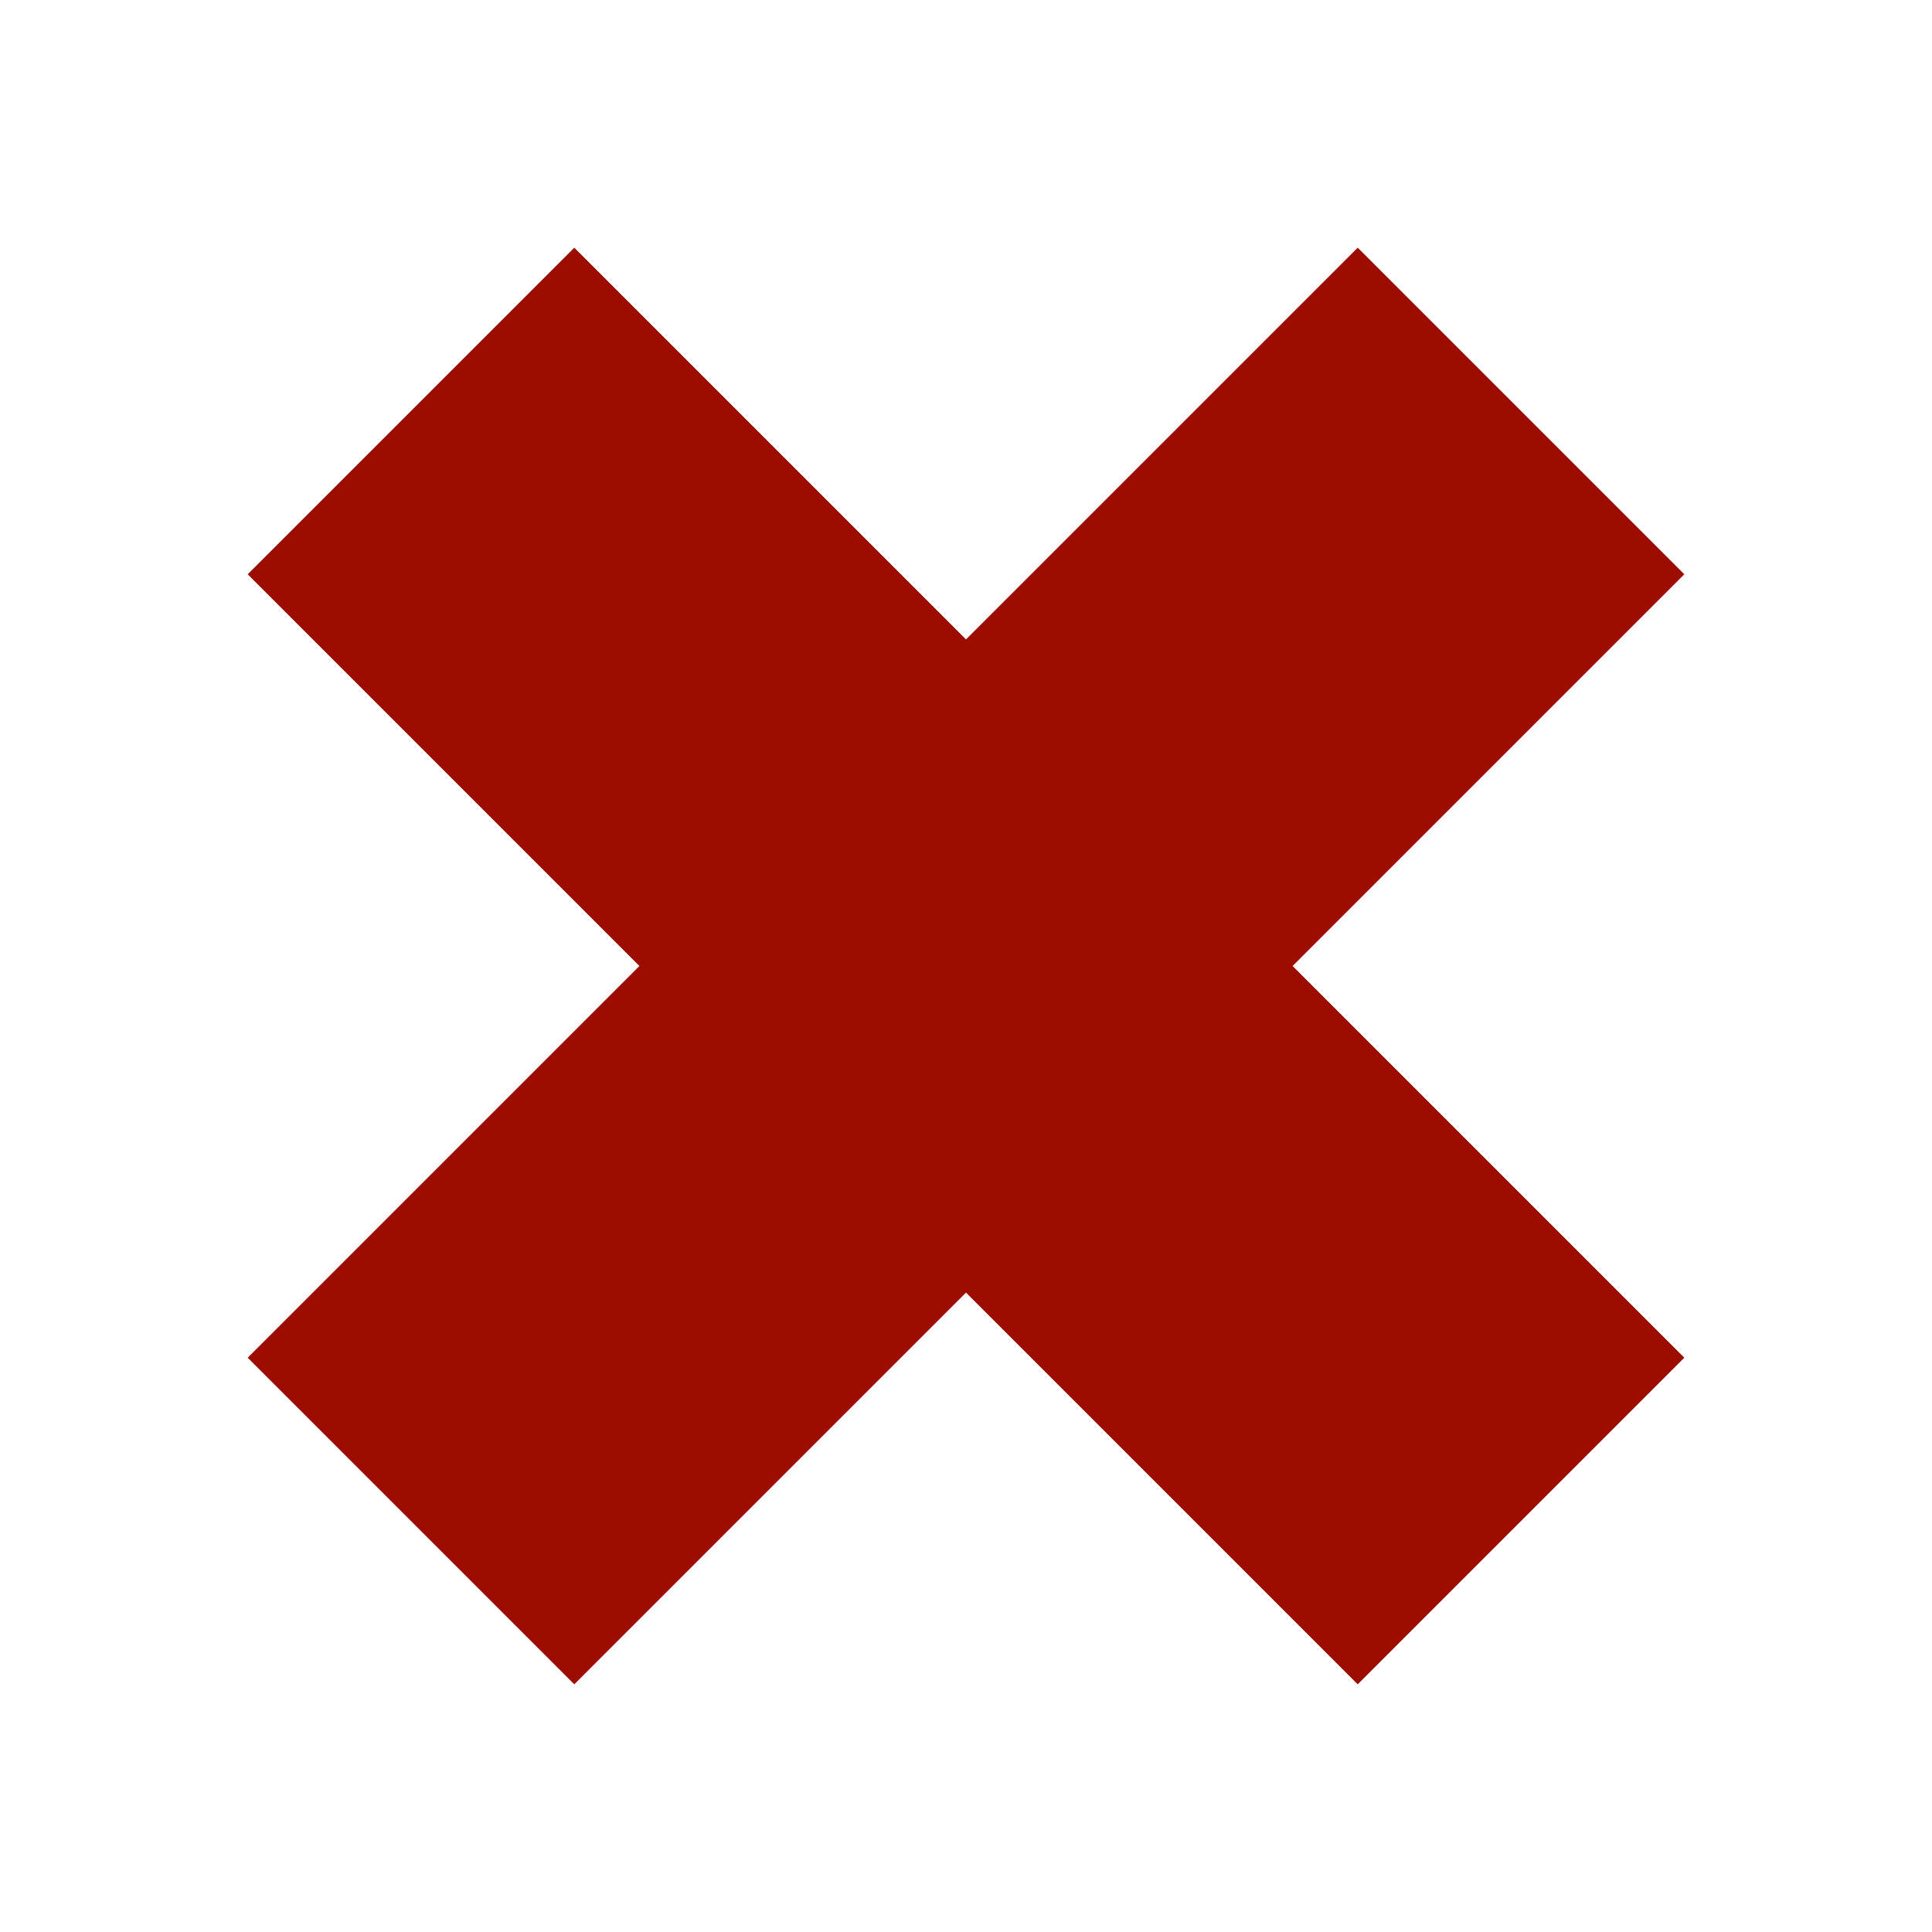 <?xml version="1.0" encoding="utf-8"?>
<!-- Generator: Adobe Illustrator 16.0.0, SVG Export Plug-In . SVG Version: 6.00 Build 0)  -->
<!DOCTYPE svg PUBLIC "-//W3C//DTD SVG 1.1//EN" "http://www.w3.org/Graphics/SVG/1.1/DTD/svg11.dtd">
<svg version="1.1" id="Layer_1" xmlns="http://www.w3.org/2000/svg" xmlns:xlink="http://www.w3.org/1999/xlink" x="0px" y="0px"
	 width="20px" height="20px" viewBox="0 0 20 20" enable-background="new 0 0 20 20" xml:space="preserve">
<polygon fill="#9C0D00" points="17.436,5.945 14.055,2.564 10,6.619 5.945,2.564 2.564,5.945 6.619,10 2.564,14.055 5.945,17.436 
	10,13.381 14.055,17.436 17.436,14.055 13.381,10 "/>
</svg>
